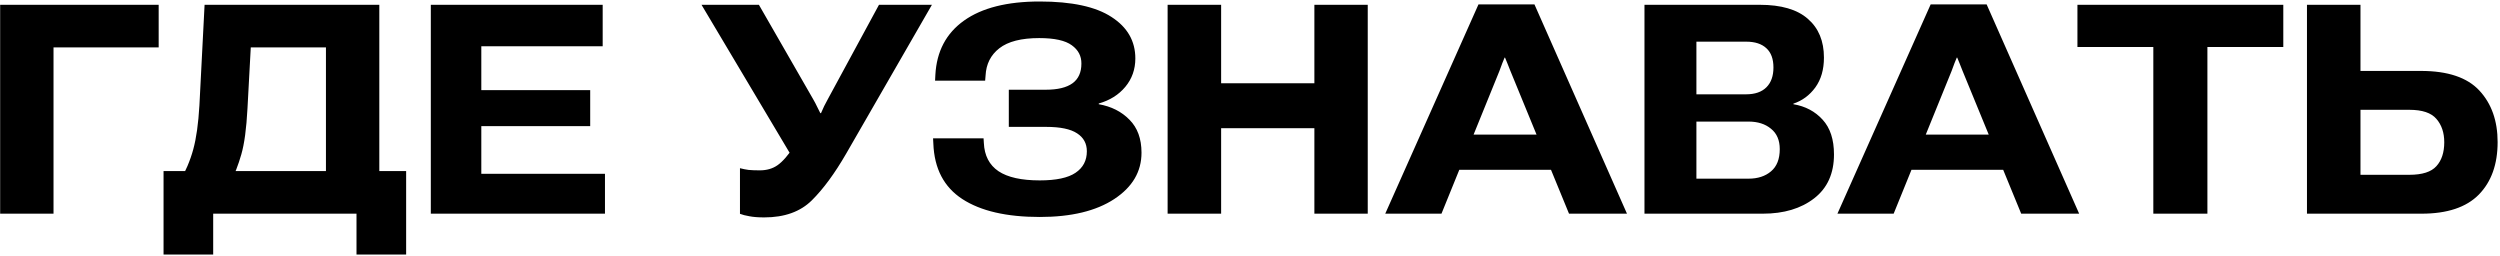 <?xml version="1.0" encoding="UTF-8"?> <svg xmlns="http://www.w3.org/2000/svg" width="936" height="96" viewBox="0 0 936 96" fill="none"><path d="M0.057 80V1.797H59.407V17.749H20.037V80H0.057ZM133.475 95.308V80H79.817V95.308H61.233V64.048H152.059V95.308H133.475ZM76.595 1.797H142.015V80H122.034V17.749H93.89L92.654 40.63C92.26 48.149 91.491 53.879 90.345 57.817C89.235 61.72 87.838 65.301 86.155 68.56H66.981C69.451 64.263 71.242 60.055 72.352 55.938C73.497 51.784 74.267 46.287 74.661 39.448L76.595 1.797ZM161.297 80V1.797H225.643V17.319H180.203V33.755H220.97V47.236H180.203V65.068H226.502V80H161.297ZM277.044 62.974C278.118 63.26 279.192 63.475 280.267 63.618C281.377 63.726 282.773 63.779 284.456 63.779C287.07 63.779 289.29 63.135 291.116 61.846C292.978 60.557 295.091 58.14 297.454 54.595L296.38 58.462L262.649 1.797H284.134L304.383 37.031C305.063 38.213 305.547 39.126 305.833 39.77C306.155 40.415 306.585 41.274 307.122 42.349H307.391C307.856 41.274 308.25 40.397 308.572 39.717C308.93 39.036 309.414 38.123 310.022 36.977L329.09 1.797H348.909L316.79 57.549C312.529 64.925 308.25 70.744 303.953 75.005C299.656 79.266 293.712 81.397 286.121 81.397C283.901 81.397 282.057 81.253 280.589 80.967C279.121 80.716 277.939 80.412 277.044 80.054V62.974ZM389.3 67.539C395.423 67.539 399.881 66.59 402.674 64.692C405.503 62.795 406.917 60.109 406.917 56.636C406.917 53.735 405.7 51.497 403.265 49.922C400.83 48.31 396.963 47.505 391.663 47.505H377.698V33.594H391.502C395.978 33.594 399.326 32.788 401.546 31.177C403.766 29.565 404.876 27.113 404.876 23.818C404.912 20.99 403.712 18.698 401.277 16.943C398.842 15.153 394.778 14.258 389.085 14.258C382.389 14.258 377.412 15.529 374.153 18.071C370.931 20.578 369.212 23.98 368.997 28.276L368.836 30.21H350.091L350.198 28.061C350.664 19.253 354.244 12.467 360.94 7.705C367.636 2.943 377.072 0.562 389.246 0.562C401.277 0.562 410.247 2.495 416.155 6.362C422.099 10.194 425.071 15.368 425.071 21.885C425.071 25.967 423.818 29.512 421.312 32.52C418.841 35.492 415.529 37.568 411.375 38.75V39.019C416.066 39.842 419.897 41.776 422.869 44.819C425.877 47.827 427.381 51.945 427.381 57.173C427.381 64.263 423.979 70.046 417.176 74.522C410.372 78.997 401.08 81.235 389.3 81.235C376.839 81.235 367.171 78.997 360.296 74.522C353.421 70.046 349.804 63.135 349.446 53.789L349.339 51.802H368.245L368.353 53.52C368.567 58.247 370.394 61.774 373.831 64.102C377.269 66.393 382.425 67.539 389.3 67.539ZM437.156 80V1.797H457.19V31.177H492.103V1.797H512.083V80H492.103V47.988H457.19V80H437.156ZM518.636 80L553.548 1.636H574.495L609.139 80H587.439L565.472 26.504C565.006 25.322 564.63 24.373 564.344 23.657C564.057 22.941 563.771 22.243 563.484 21.562H563.323C563.037 22.243 562.75 22.941 562.464 23.657C562.213 24.338 561.855 25.304 561.39 26.558L539.69 80H518.636ZM536.307 63.565L541.194 50.405H586.258L591.146 63.565H536.307ZM615.691 80V1.797H658.875C666.896 1.797 672.894 3.551 676.868 7.061C680.879 10.534 682.884 15.368 682.884 21.562C682.884 26.038 681.81 29.762 679.661 32.734C677.513 35.671 674.773 37.694 671.443 38.804V39.019C675.919 39.77 679.572 41.704 682.4 44.819C685.229 47.899 686.644 52.231 686.644 57.817C686.644 64.943 684.173 70.421 679.231 74.253C674.29 78.084 667.881 80 660.003 80H615.691ZM635.135 66.894H654.632C658.105 66.894 660.916 65.981 663.064 64.155C665.249 62.329 666.341 59.554 666.341 55.83C666.341 52.5 665.249 49.958 663.064 48.203C660.916 46.413 658.105 45.518 654.632 45.518H635.135V66.894ZM635.135 35.312H653.719C657.049 35.312 659.591 34.435 661.346 32.681C663.1 30.926 663.978 28.455 663.978 25.269C663.978 22.082 663.1 19.683 661.346 18.071C659.591 16.424 657.067 15.601 653.772 15.601H635.135V35.312ZM687.933 80L722.845 1.636H743.792L778.436 80H756.736L734.769 26.504C734.303 25.322 733.927 24.373 733.641 23.657C733.354 22.941 733.068 22.243 732.781 21.562H732.62C732.334 22.243 732.047 22.941 731.761 23.657C731.51 24.338 731.152 25.304 730.687 26.558L708.987 80H687.933ZM705.604 63.565L710.491 50.405H755.555L760.442 63.565H705.604ZM777.791 17.588V1.797H854.866V17.588H826.453V80H806.204V17.588H777.791ZM863.729 1.797H883.763V26.558H906.429C916.455 26.558 923.742 29.01 928.289 33.916C932.837 38.822 935.11 45.249 935.11 53.198C935.11 61.505 932.765 68.058 928.074 72.856C923.383 77.619 916.24 80 906.644 80H863.729V1.797ZM883.763 41.113V65.444H902.078C906.876 65.444 910.242 64.37 912.176 62.222C914.145 60.073 915.13 57.083 915.13 53.252C915.13 49.671 914.145 46.753 912.176 44.497C910.242 42.241 906.876 41.113 902.078 41.113H883.763Z" fill="black"></path></svg> 
